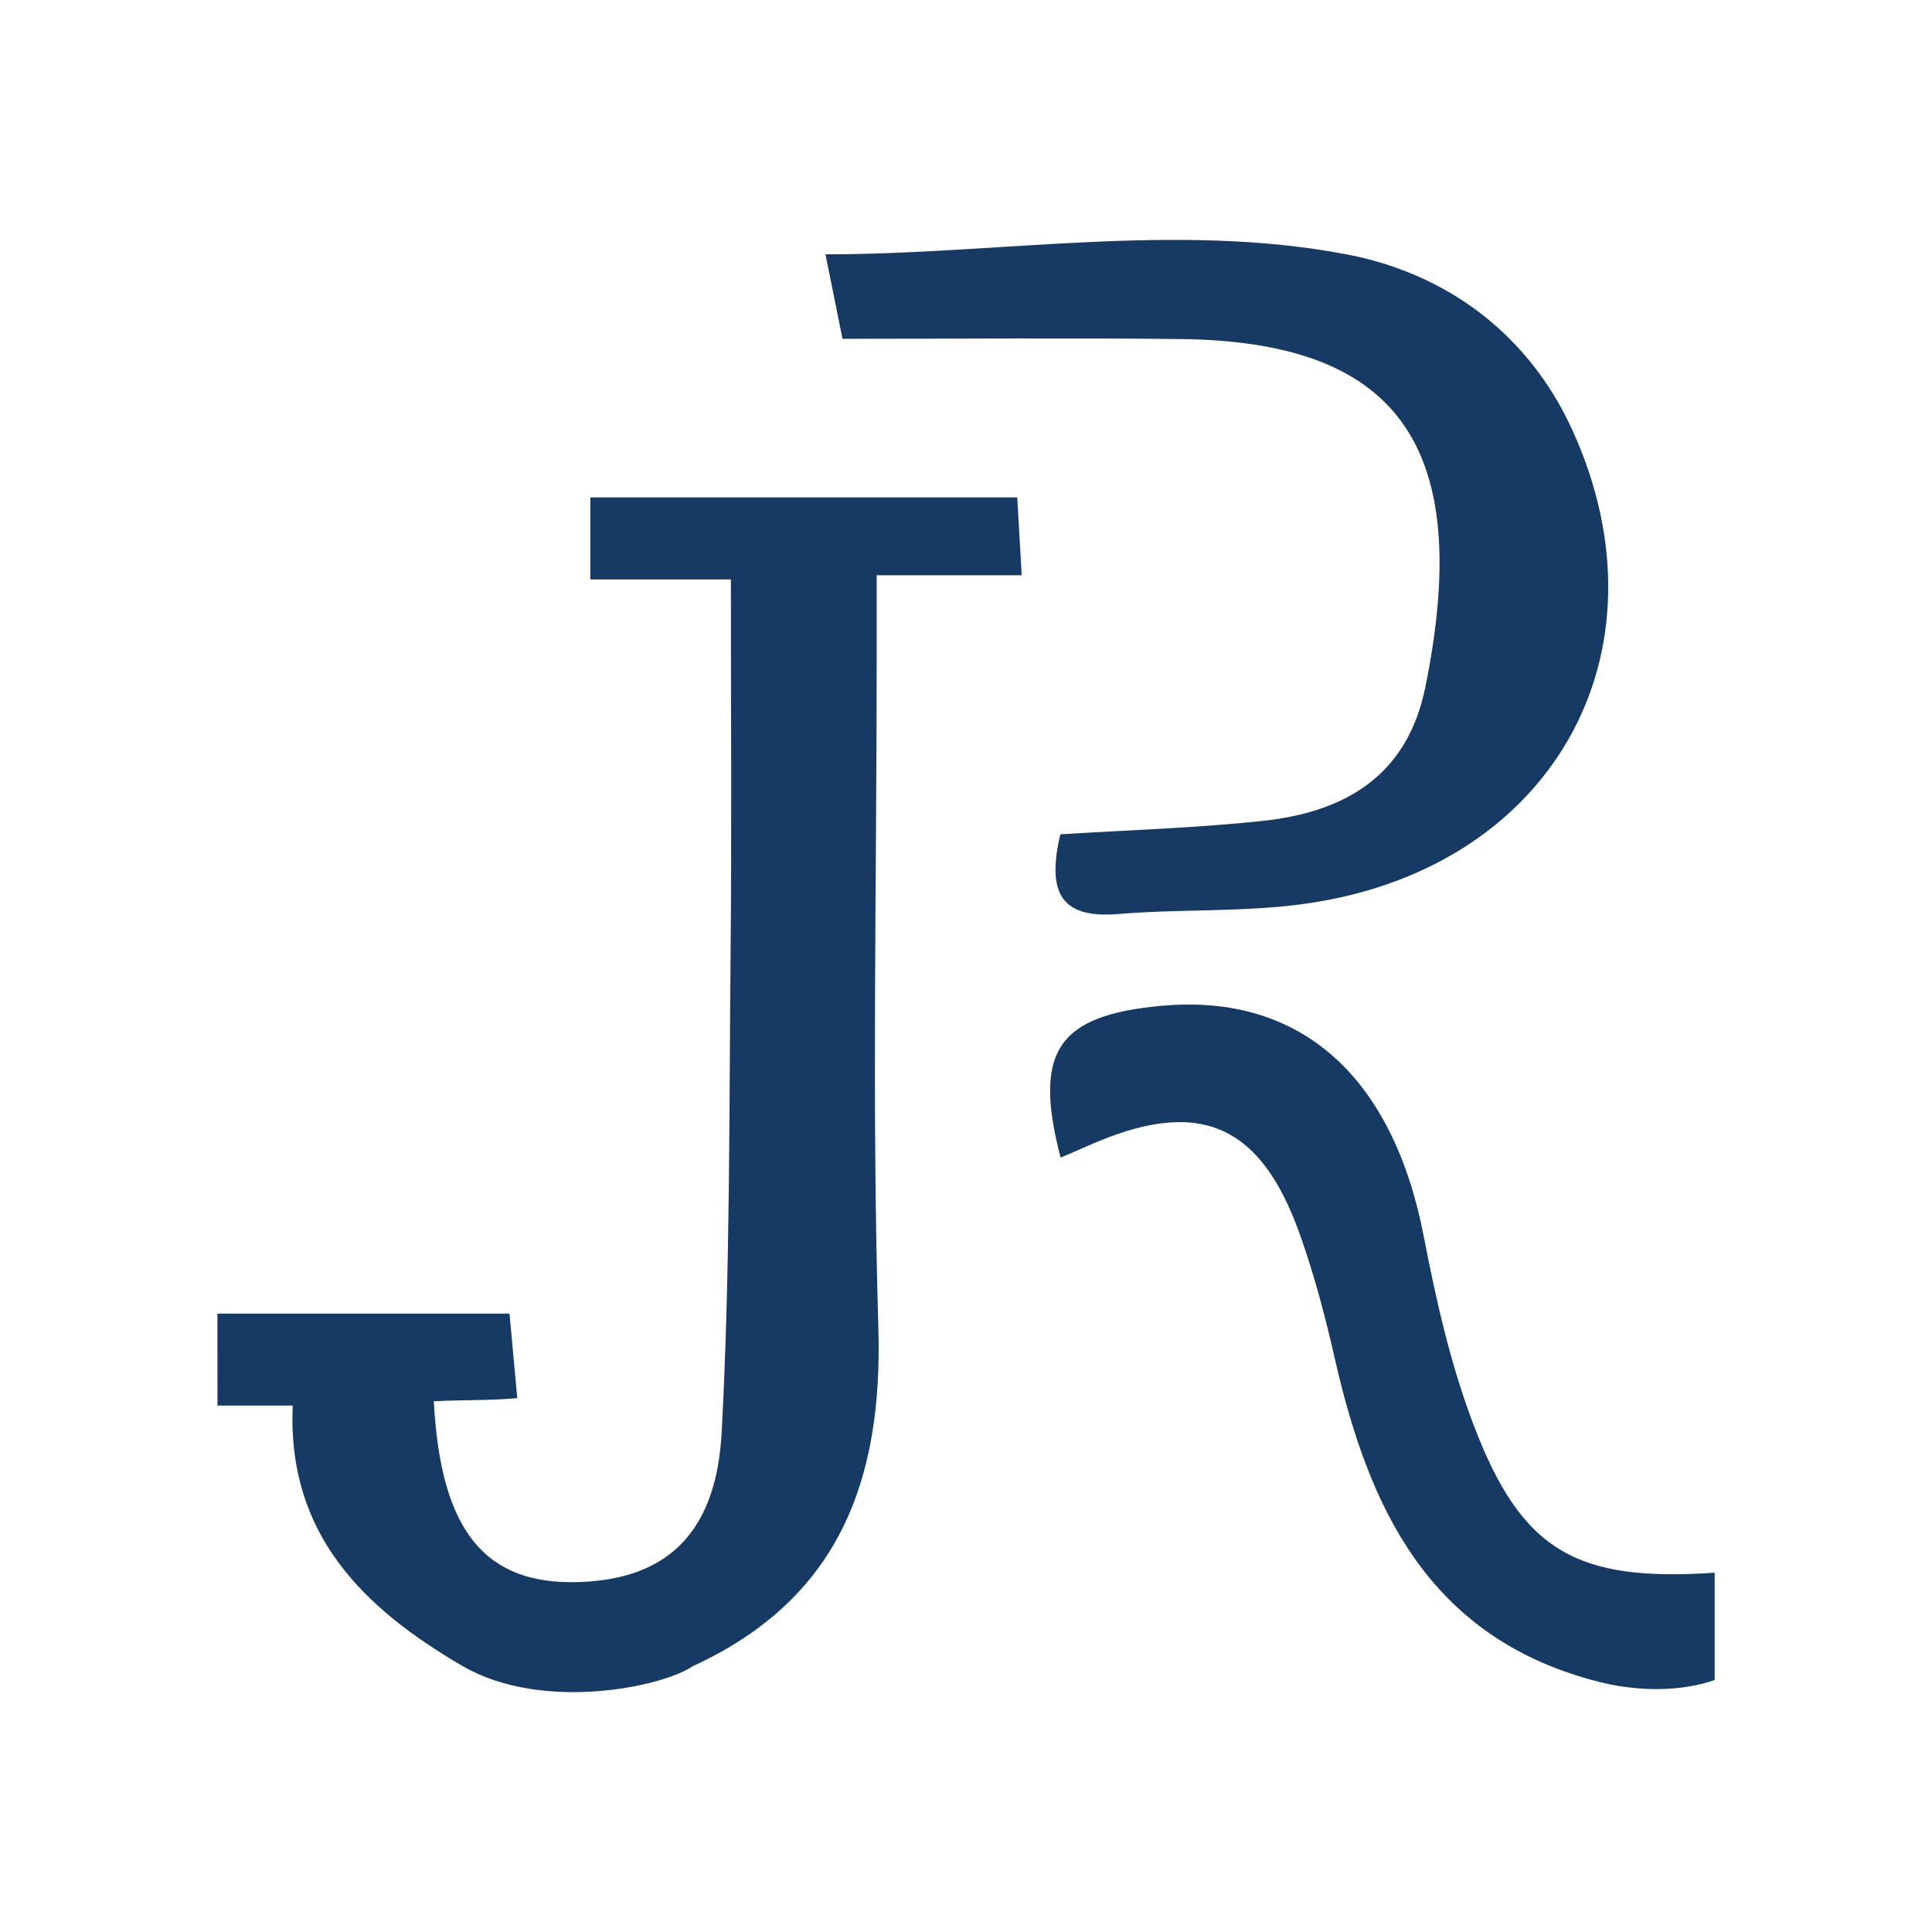 <?xml version="1.0" encoding="utf-8"?>
<!-- Generator: Adobe Illustrator 26.2.1, SVG Export Plug-In . SVG Version: 6.00 Build 0)  -->
<svg version="1.1" id="Capa_1" xmlns="http://www.w3.org/2000/svg" xmlns:xlink="http://www.w3.org/1999/xlink" x="0px" y="0px"
	 viewBox="0 0 300 300" style="enable-background:new 0 0 300 300;" xml:space="preserve">
<style type="text/css">
	.st0{fill:#163A64;}
</style>
<g>
	<path class="st0" d="M33.76,203.98c14.92,0,29.84,0,45.36,0c0.51,5.59,0.82,8.96,1.2,13.12c-4.54,0.41-8.58,0.25-12.96,0.49
		c1.08,20.31,8.03,29.21,24.22,27.98c12.31-0.94,19.66-7.84,20.48-23.16c1.33-24.87,1.15-49.83,1.39-74.76
		c0.18-18.91,0.04-37.82,0.04-57.67c-7.9,0-14.49,0-21.82,0c0-4.68,0-8.39,0-12.74c21.78,0,43.44,0,66.29,0
		c0.22,3.85,0.43,7.51,0.69,12.09c-7.63,0-14.23,0-22.52,0c0,5.04,0,9.23,0,13.42c0,34.47-0.76,68.97,0.26,103.41
		c0.71,23.85-6.19,42.17-28.82,52.57c-4.66,3.19-23.22,7.18-35.71,0c-15.41-9-27.28-20.46-26.41-40.47c-4.74,0-8.21,0-11.68,0
		C33.76,213.5,33.76,208.74,33.76,203.98z"/>
	<path class="st0" d="M209.11,39.5c15.15,2.89,28.09,12.02,35.05,27.29c15.84,34.77-3.34,68.59-42.2,73.64
		c-9.36,1.22-18.93,0.71-28.36,1.5c-9.27,0.77-10.95-3.76-8.96-12.38c10.38-0.65,20.9-0.96,31.34-2.07
		c12.77-1.36,22.51-6.89,25.34-20.76c7.88-38.65-5.39-53.69-37.93-54.07c-17.35-0.2-34.71-0.04-52.57-0.04
		c-0.98-4.88-1.81-9-2.64-13.12C155.16,39.5,182.62,34.44,209.11,39.5z"/>
	<path class="st0" d="M247.2,260.87c-25.42-6.93-34.66-26.74-39.92-49.86c-1.48-6.53-3.2-13.04-5.44-19.34
		c-6.19-17.41-15.91-21.34-32.95-13.73c-1.37,0.61-2.75,1.19-4.2,1.81c-4.31-16.53-0.45-22.14,15.81-23.58
		c21.49-1.91,35.78,10.99,40.58,35.82c1.93,10.01,4.22,20.11,7.86,29.59c7.43,19.36,15.94,24.07,37.31,22.63c0,5.55,0,11.11,0,16.66
		C260.93,262.75,253.79,262.75,247.2,260.87z"/>
</g>
</svg>

